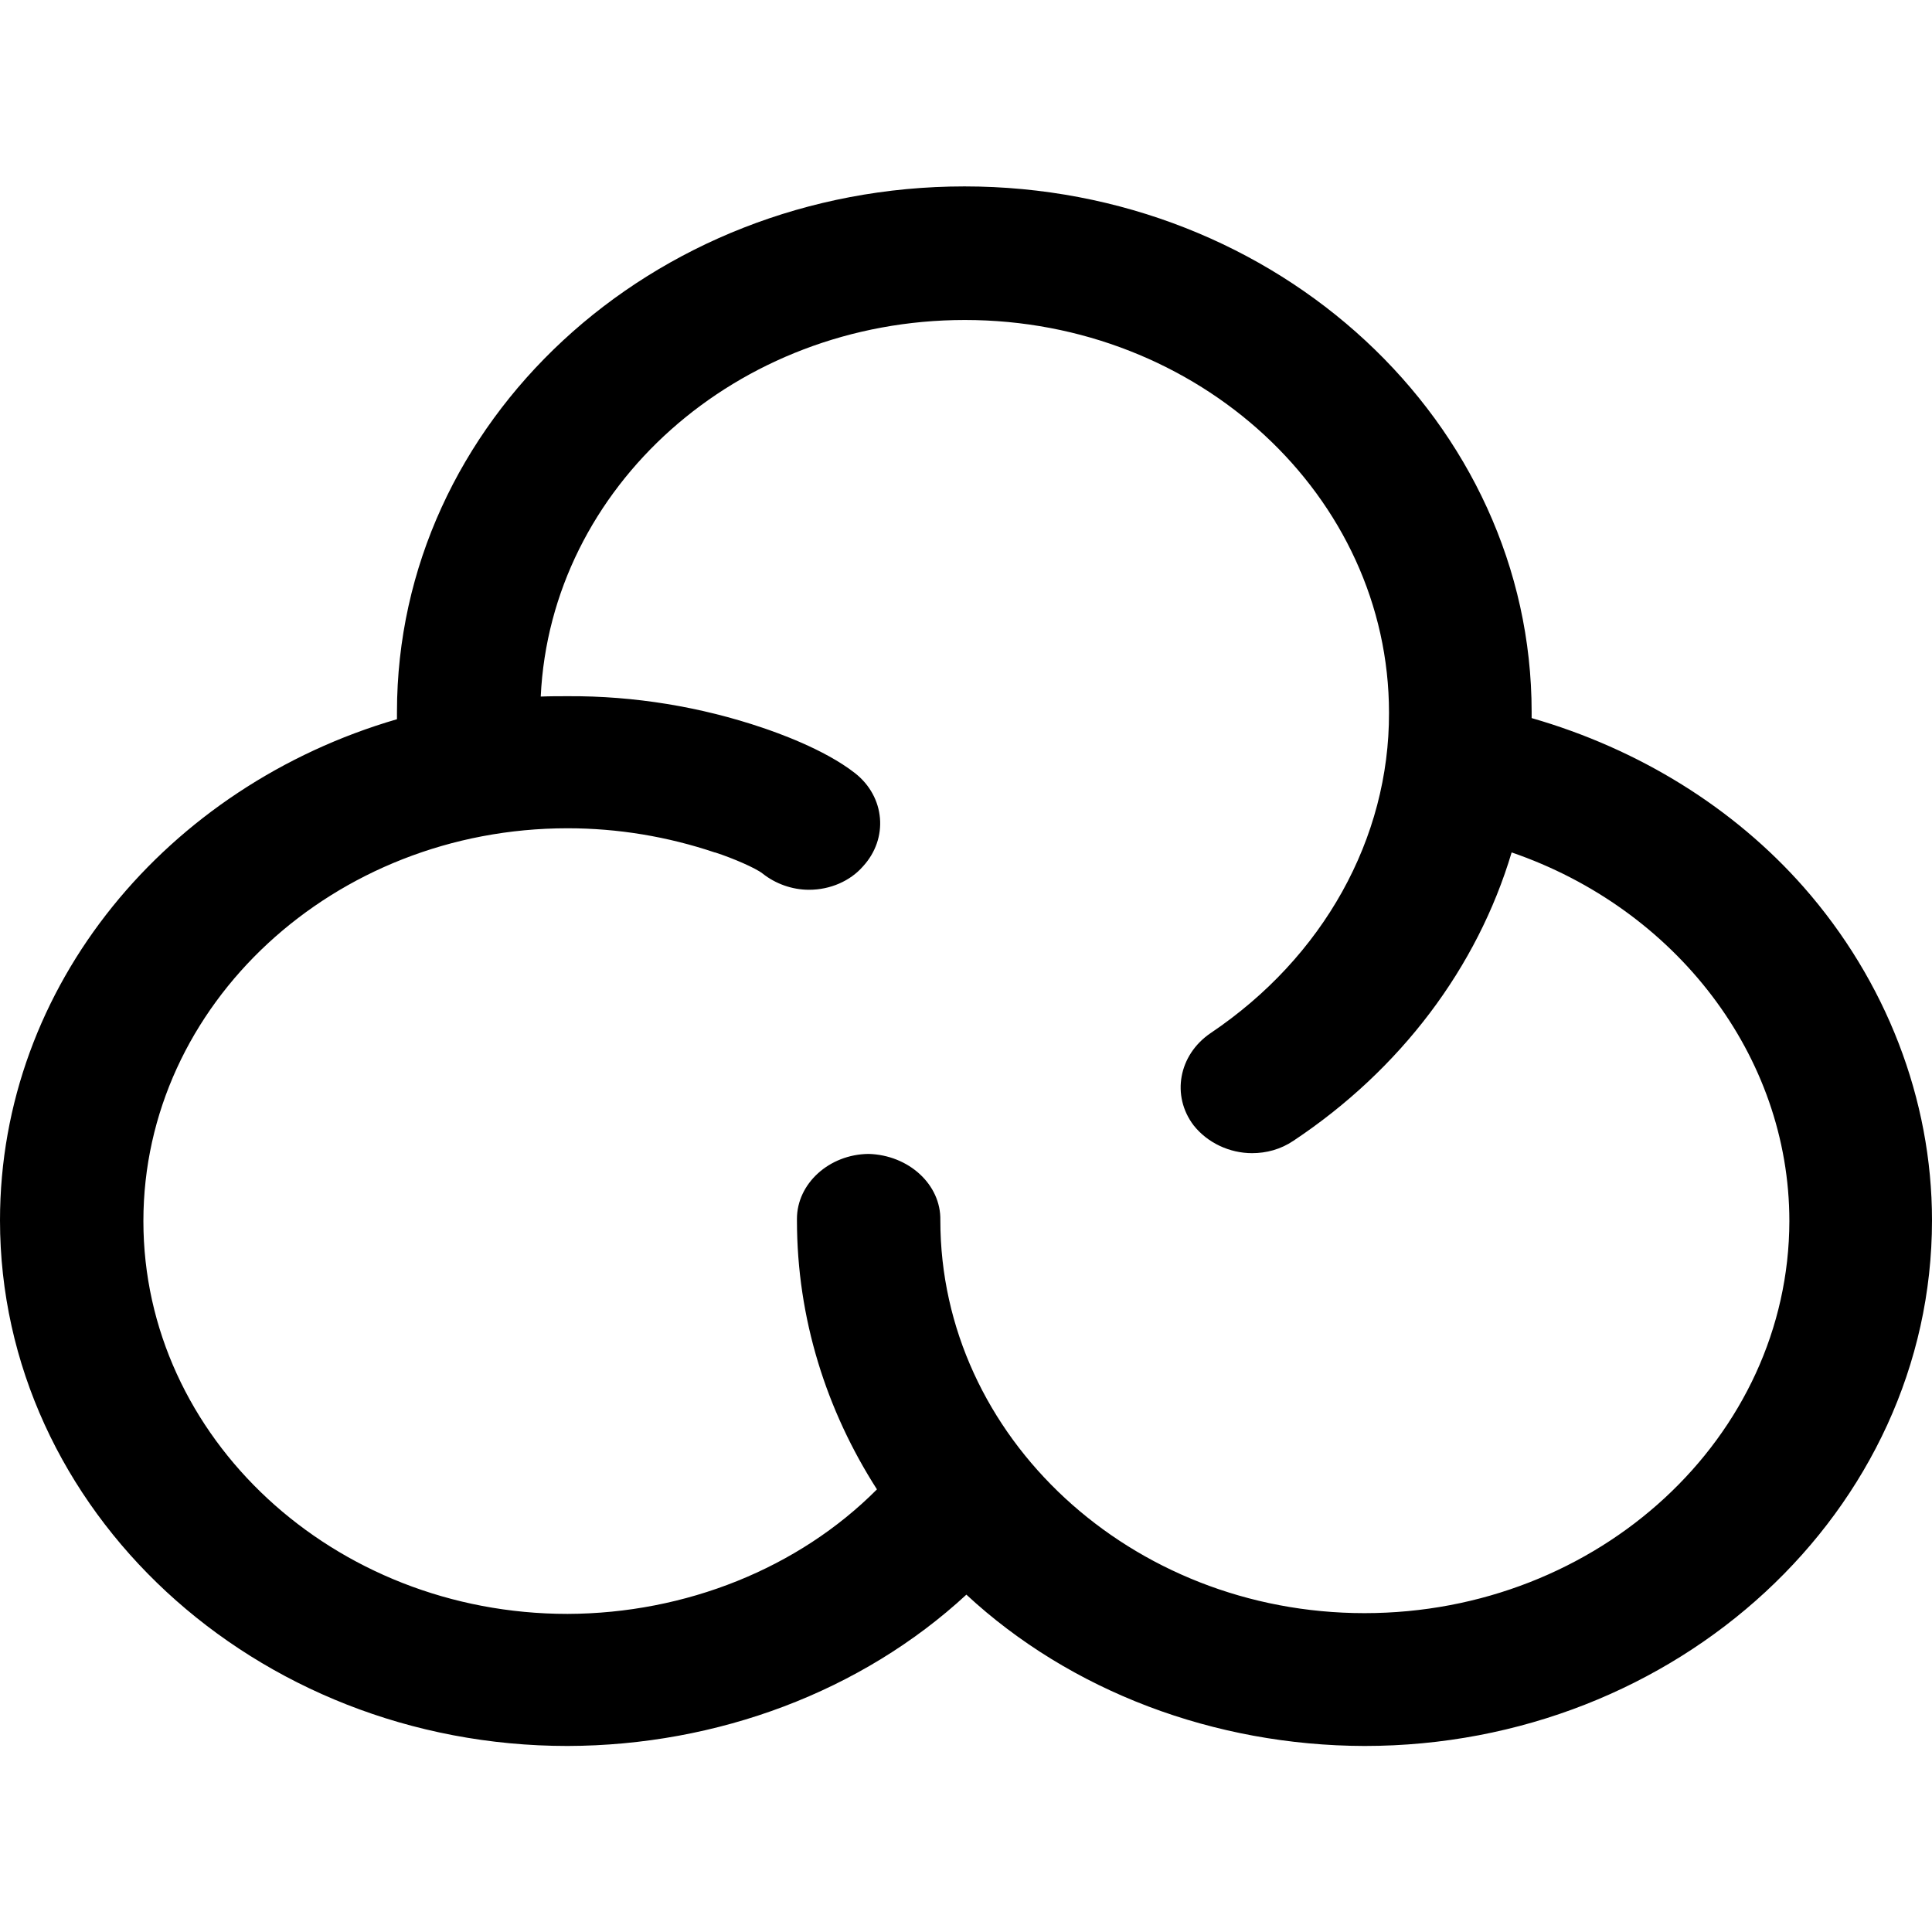 <svg xmlns="http://www.w3.org/2000/svg" xml:space="preserve" viewBox="0 0 512 512"><path d="M478 235.1c-18.5-21-43.6-36.6-72.1-44.8v-1.6c0-76.7-67.3-139.3-150.3-139.3-83.1 0-150.4 62.4-150.4 139.3v1.9C44.4 208.3 0 261.1 0 323.4c0 76.7 67.4 139.3 150.4 139.3 39.8-.1 78-14.5 105.7-40.1 27.6 25.6 65.7 40 105.5 40.1 82.8 0 150.4-62.4 150.4-139.3 0-32.1-12.2-63.5-34-88.3M361.6 427.5c-61.9 0-112.4-46.7-112.4-104.1.2-9.5-8.4-17.3-19-17.6-10.5.1-19 7.9-19 17.2v.4c0 26 7.8 50.4 21.2 71.3-20.8 20.9-50.7 32.9-82 33C88.4 427.7 38 381 38 323.6s50.5-104.1 112.4-104.1c13.4 0 26.5 2.2 39 6.4.2 0 .3.1.4.1 4.3 1.4 10.4 4 12.3 5.5 3.4 2.7 7.8 4.3 12.3 4.3 5.6 0 10.9-2.3 14.3-6.2 6.8-7.4 5.9-18.4-2.1-24.7-8.3-6.5-21.2-10.9-24.4-12-16.5-5.6-34.1-8.5-51.7-8.4-2.4 0-4.8 0-7.2.1 2.6-55.5 51.9-99.8 112.4-99.8 61.9 0 112.4 46.7 112.4 104.1.1 33.3-17.4 64.8-47.3 84.9-8.5 5.8-10.4 16.6-4.5 24.4 3.7 4.7 9.6 7.4 15.5 7.4 3.8 0 7.6-1 11-3.3 28.4-18.9 48.7-45.9 57.8-76.4 43.4 14.9 73.6 53.8 73.6 97.7-.1 57.2-50.5 103.9-112.6 103.9"/></svg>